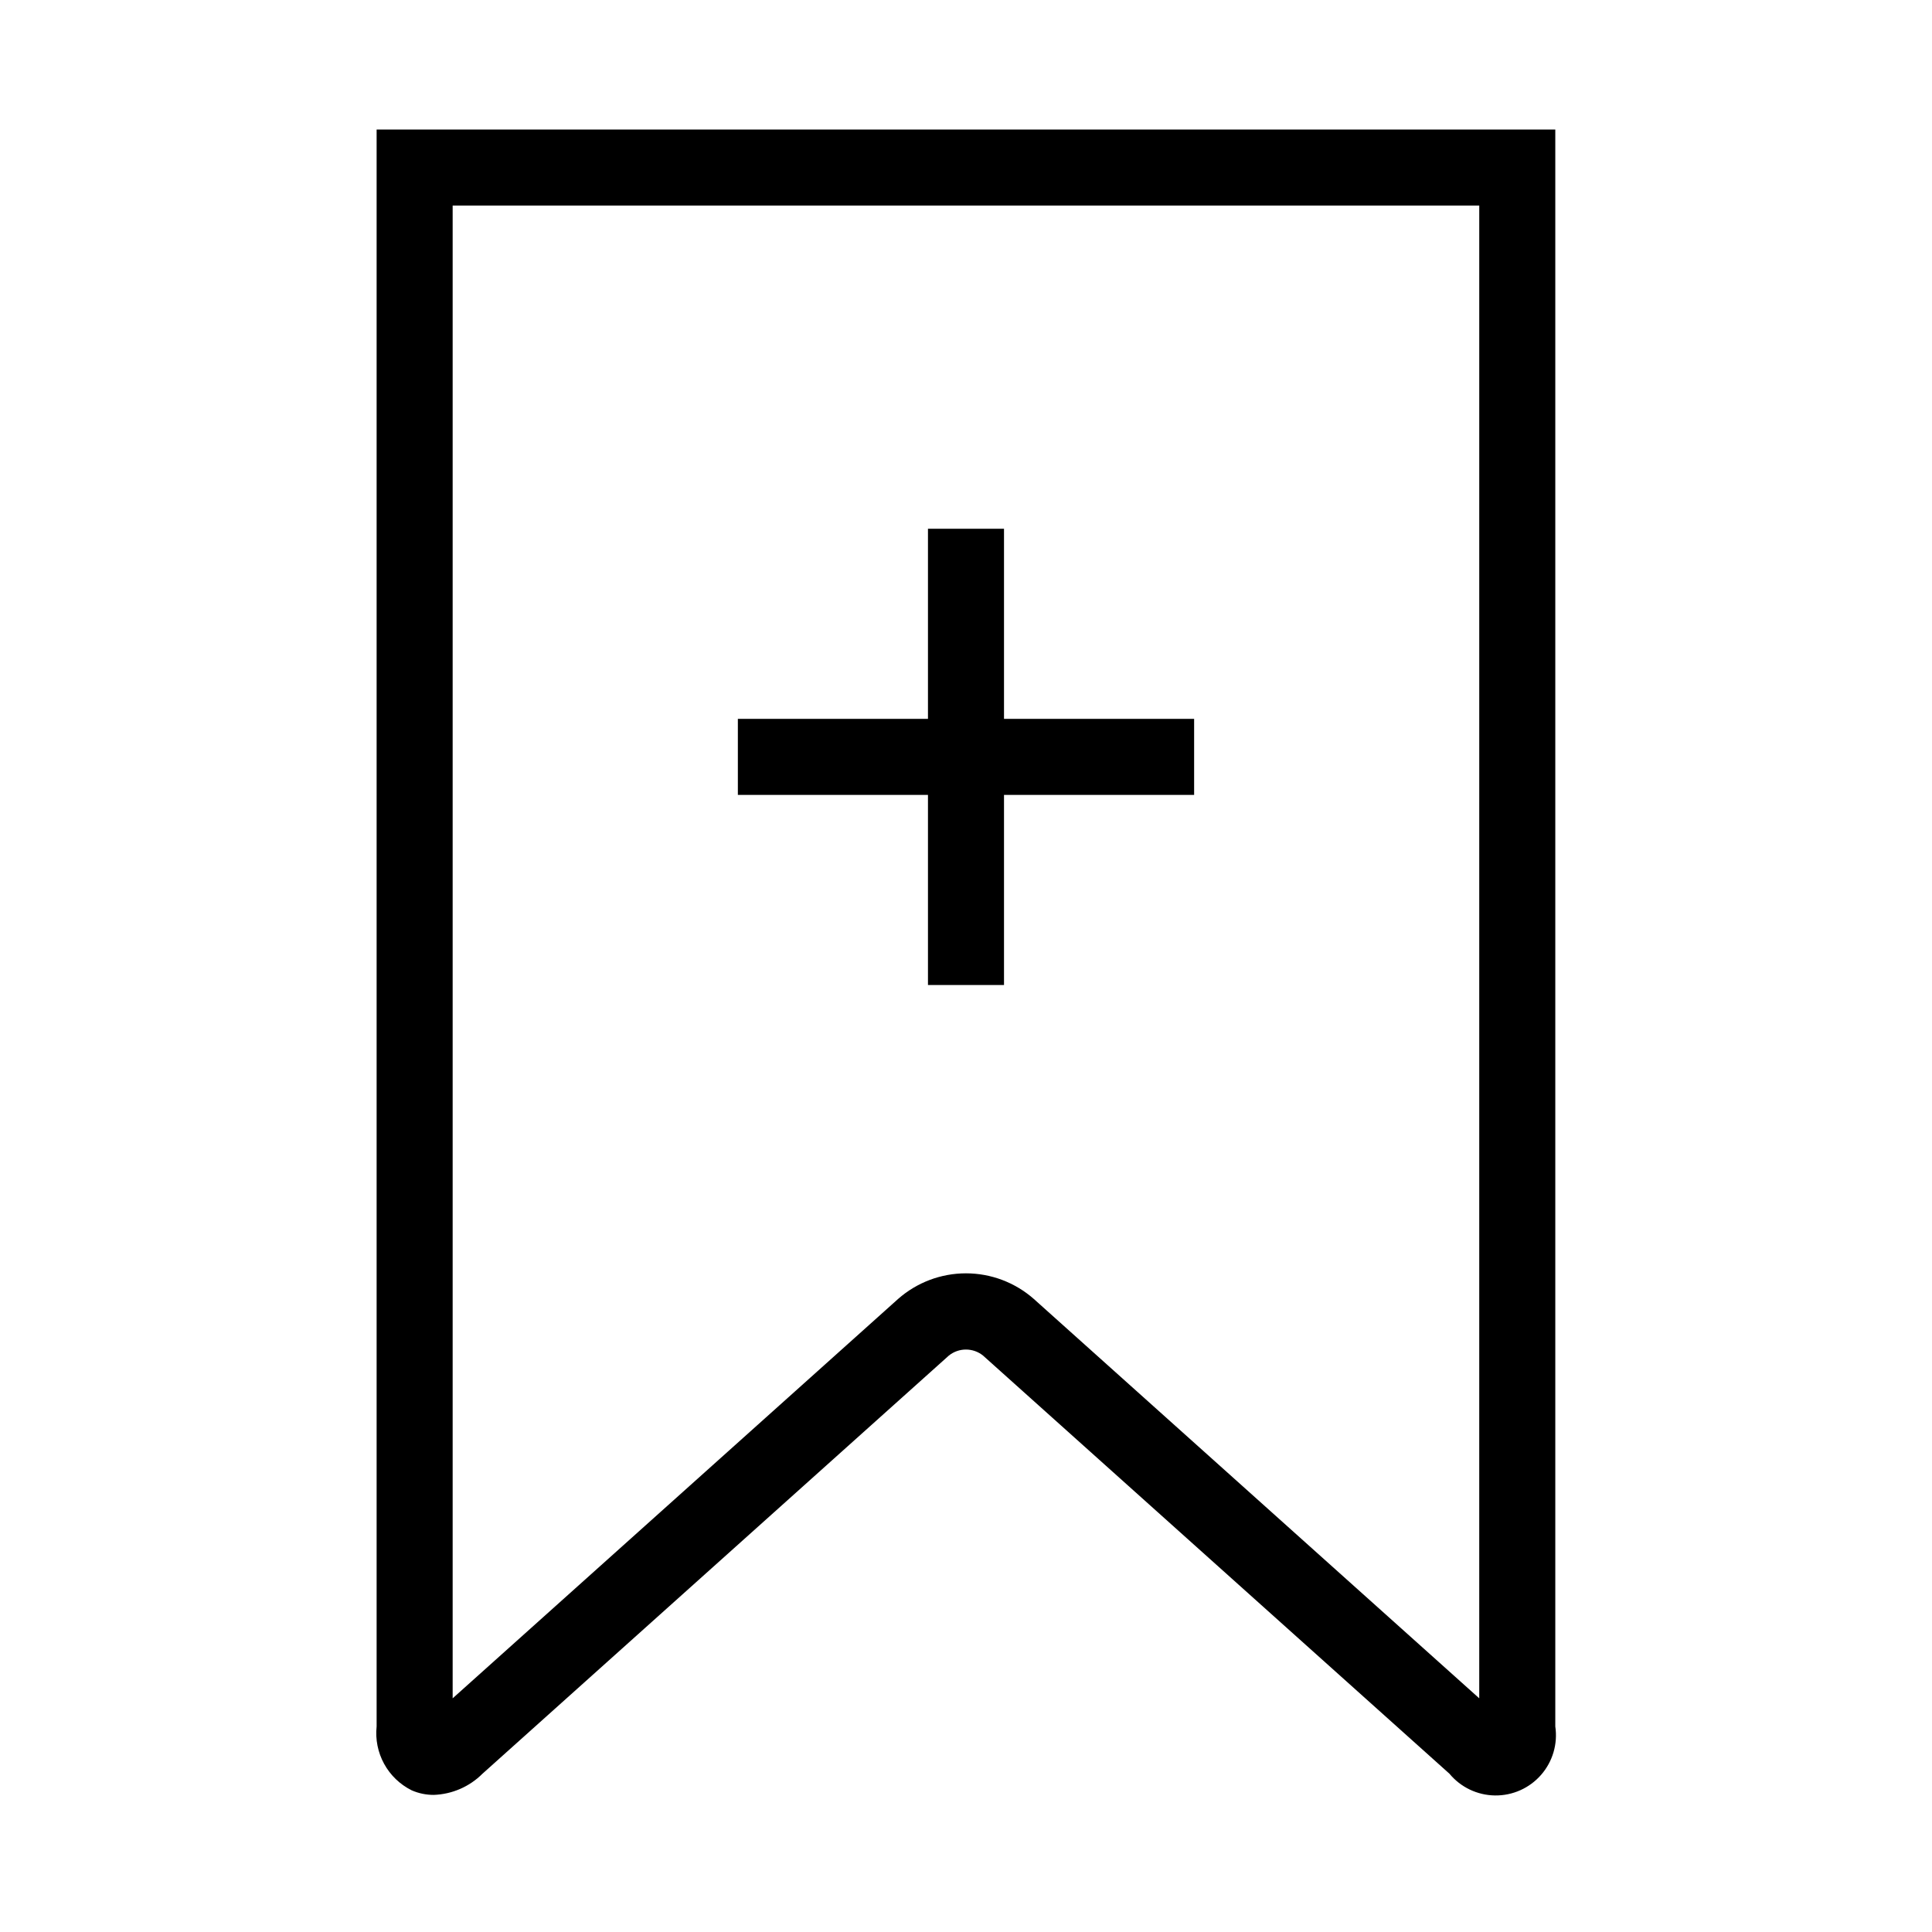 <?xml version="1.0" encoding="UTF-8"?>
<!-- Uploaded to: SVG Repo, www.svgrepo.com, Generator: SVG Repo Mixer Tools -->
<svg fill="#000000" width="800px" height="800px" version="1.1" viewBox="144 144 512 512" xmlns="http://www.w3.org/2000/svg">
 <path d="m389.92 354.66h-50.379v-20.152h50.379v-50.383h20.152v50.383h50.383v20.152h-50.383v50.379h-20.152zm-146.11-176.33h312.36v423.2c0.684 4.621-0.691 9.312-3.769 12.832-3.074 3.519-7.539 5.512-12.211 5.453-4.676-0.059-9.086-2.164-12.07-5.762l-123.6-110.81c-2.644-2.133-6.422-2.133-9.066 0l-123.59 110.81c-3.438 3.438-8.051 5.441-12.91 5.613-2.019 0.008-4.019-0.406-5.867-1.219-3.086-1.539-5.629-3.984-7.289-7.008-1.656-3.023-2.352-6.481-1.988-9.91zm292.21 20.152h-272.06v395.59l118.05-105.84c4.969-4.371 11.359-6.785 17.977-6.785 6.621 0 13.012 2.414 17.98 6.785l118.05 105.84z"/>
</svg>